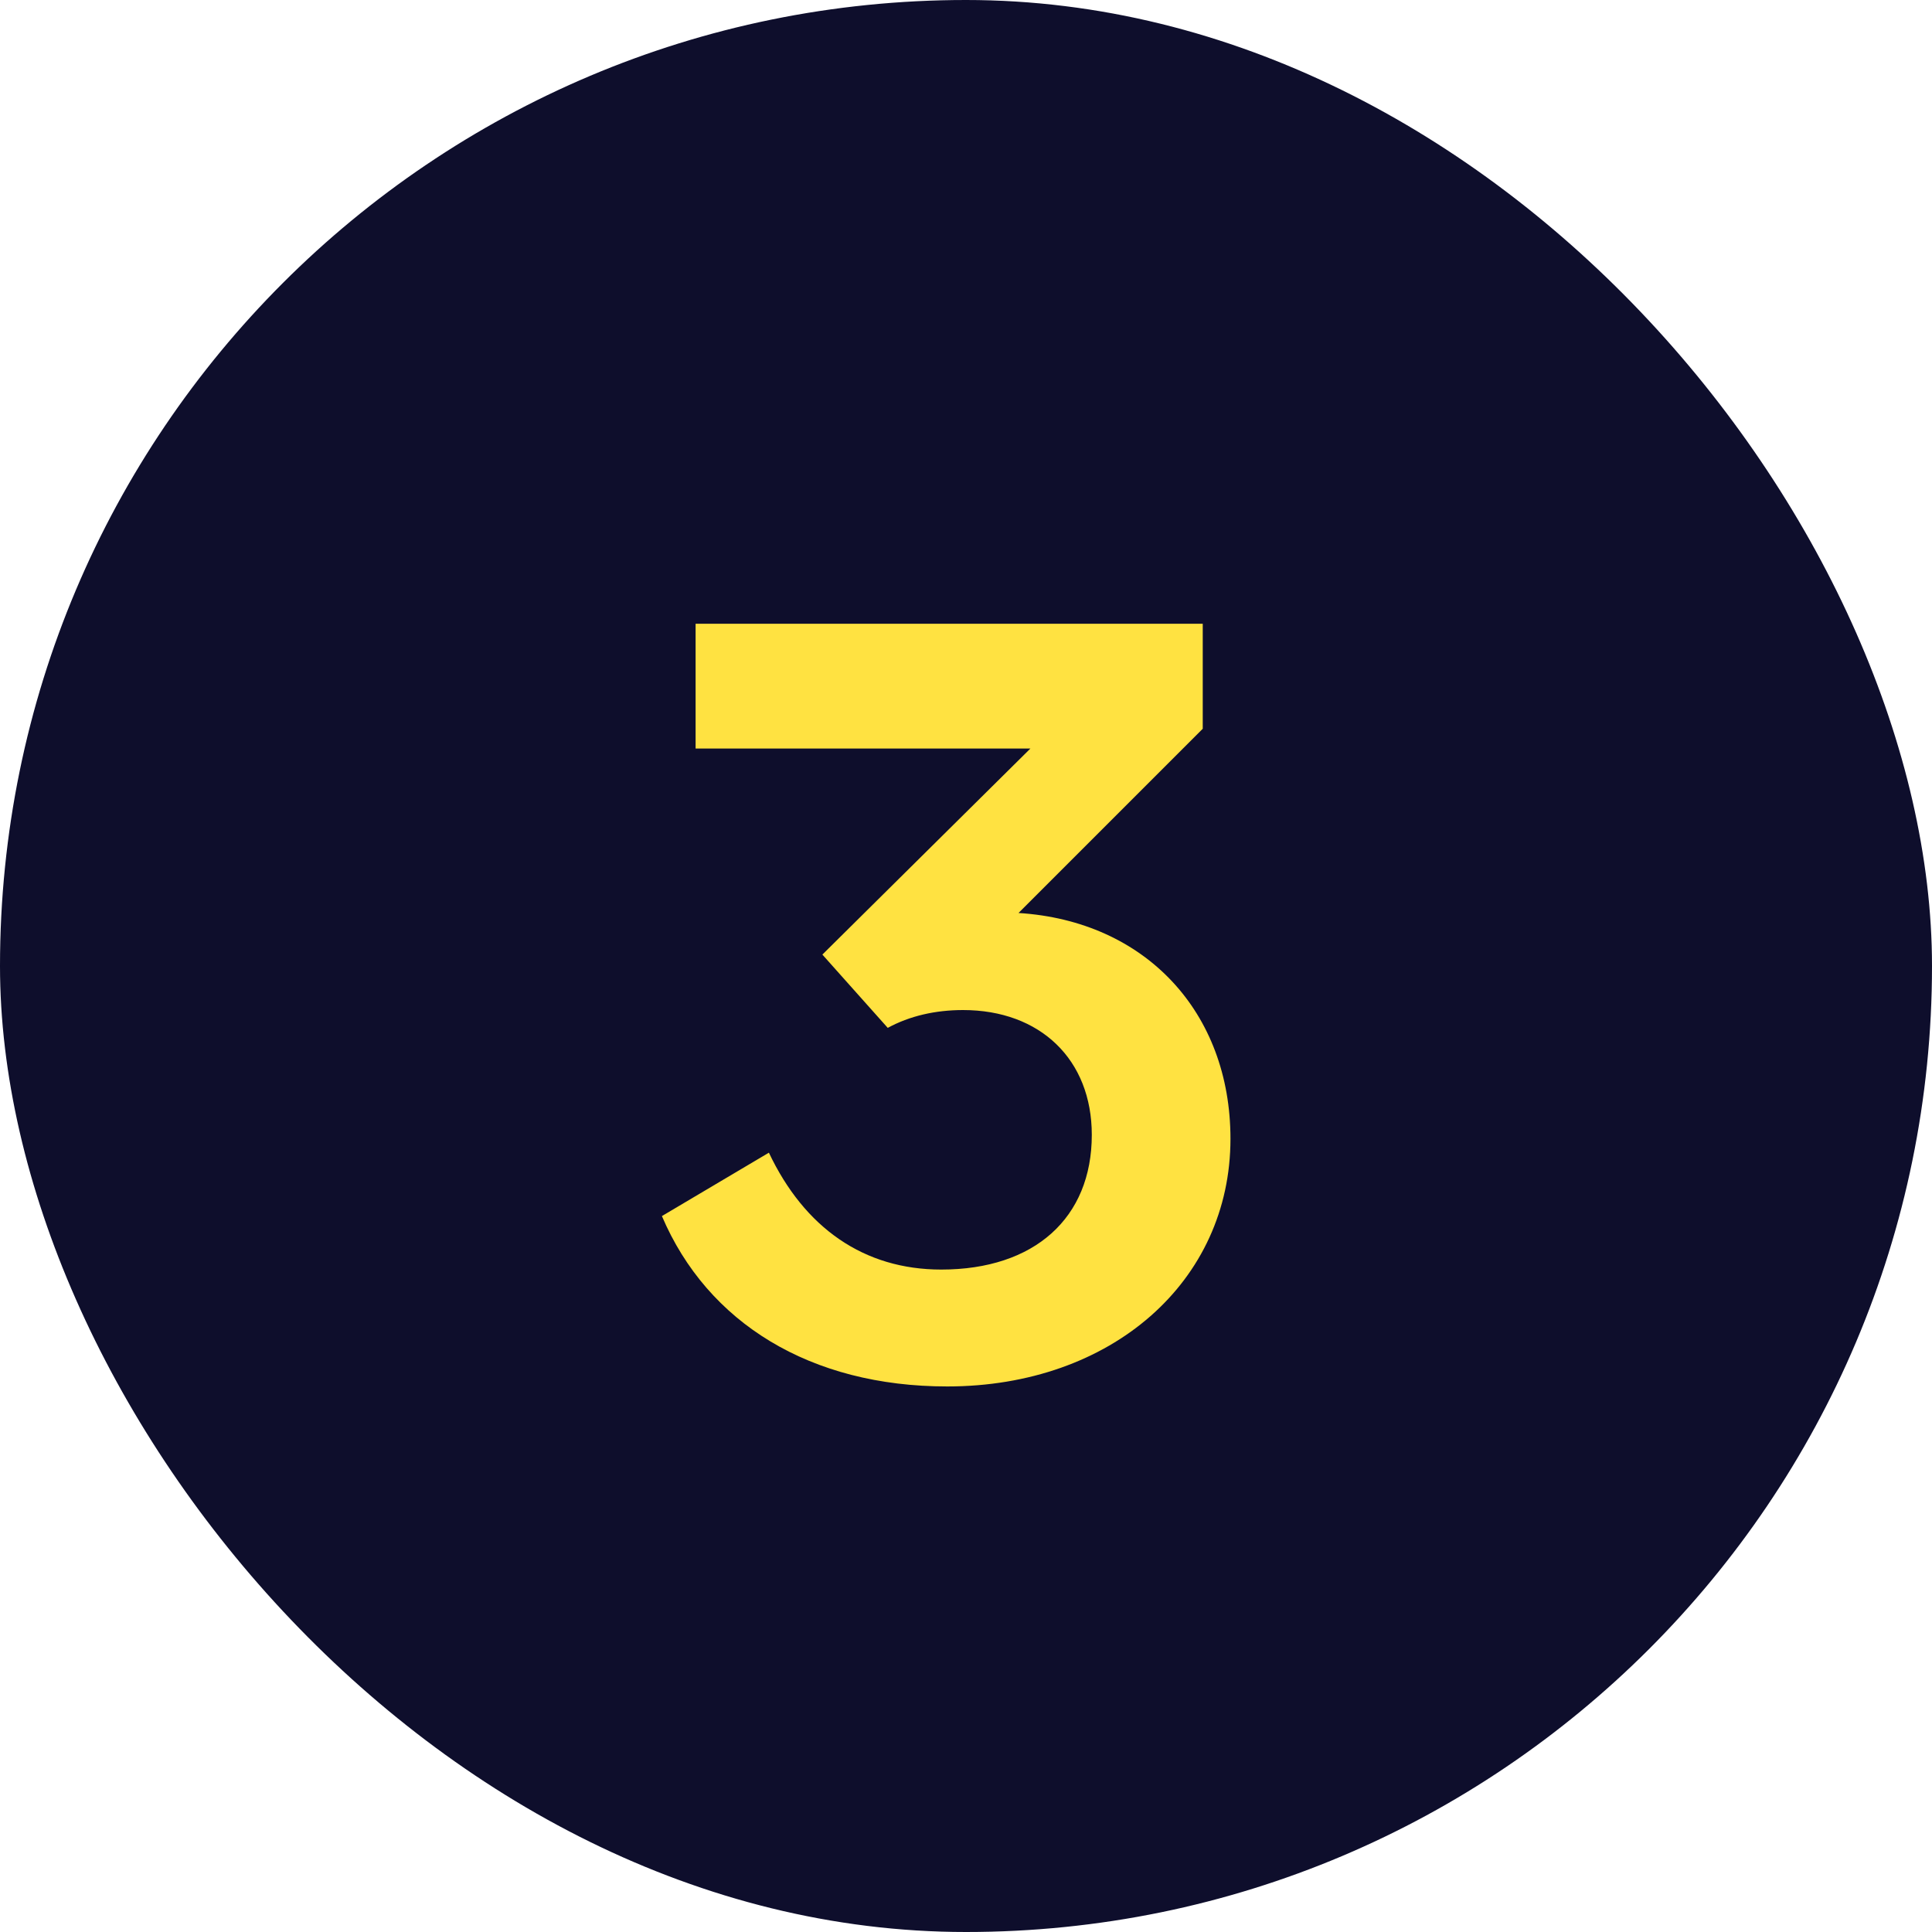 <?xml version="1.0" encoding="UTF-8"?> <svg xmlns="http://www.w3.org/2000/svg" width="80" height="80" viewBox="0 0 80 80" fill="none"><rect width="80" height="80" rx="40" fill="#0E0E2C"></rect><path d="M42.174 37.805C47.424 38.133 50.951 41.906 50.951 47.156C50.951 53.062 46.029 57.41 39.221 57.41C33.56 57.41 29.295 54.785 27.408 50.355L31.838 47.73C33.315 50.848 35.775 52.57 38.975 52.57C42.83 52.57 45.209 50.438 45.209 46.992C45.209 43.875 43.076 41.824 39.877 41.824C38.728 41.824 37.662 42.07 36.76 42.562L34.053 39.527L42.666 30.996H28.803V25.828H49.803V30.176L42.174 37.805Z" fill="#FFE241"></path></svg> 